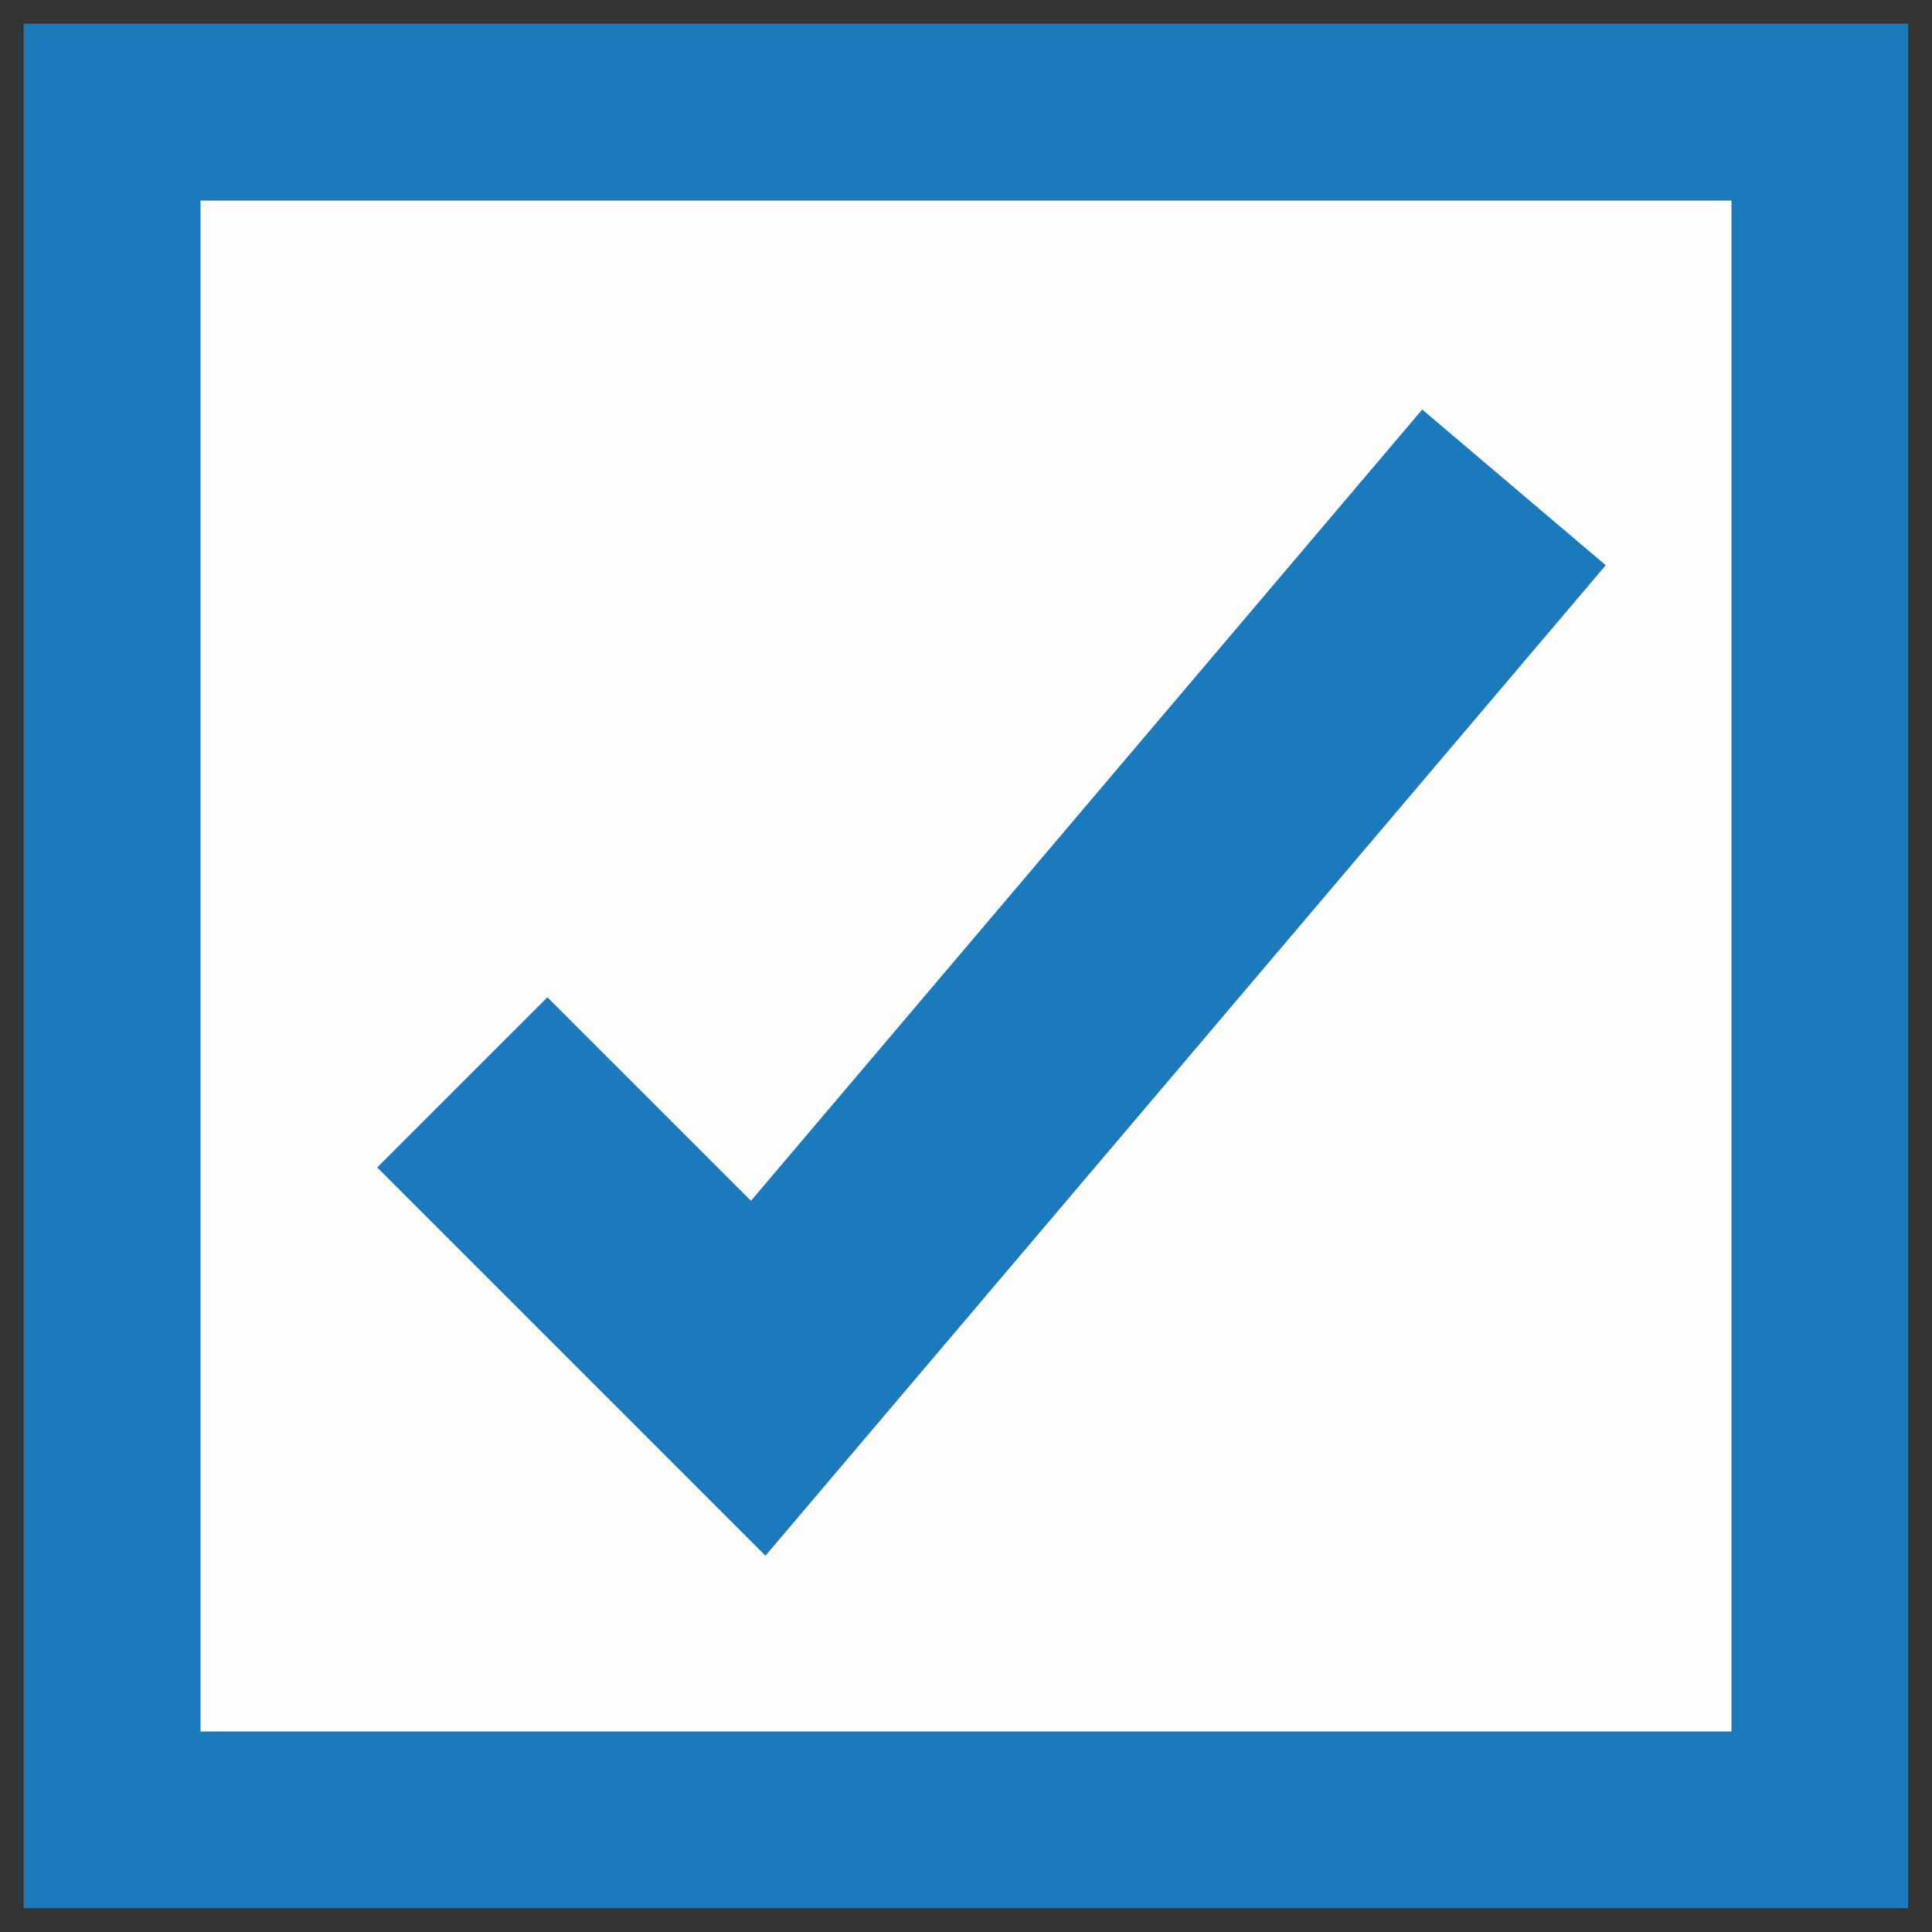 <svg width="30" height="30" viewBox="0 0 30 30" fill="none" xmlns="http://www.w3.org/2000/svg">
  <rect x="0" y="0" width="30" height="30" fill="#333333" stroke="none"/>
  <style>
    /* Light mode (default) */
    .bg { fill: #FEFDFB; }
    .accent { fill: #1B7ABB; }

    /* Dark mode */
    @media (prefers-color-scheme: dark) {
      .bg { fill: #1a1a1a; }
      .accent { fill: #60a5fa; }
    }
  </style>
  <g>
    <rect class="bg" width="29.257" height="29.257" transform="translate(0.371 0.371)"/>
    <path class="accent" d="M0.371 0.371C10.026 0.371 19.681 0.371 29.629 0.371C29.629 10.026 29.629 19.681 29.629 29.629C19.974 29.629 10.319 29.629 0.371 29.629C0.371 19.974 0.371 10.319 0.371 0.371ZM3.114 3.114C3.114 10.959 3.114 18.803 3.114 26.886C10.959 26.886 18.803 26.886 26.886 26.886C26.886 19.041 26.886 11.197 26.886 3.114C19.041 3.114 11.197 3.114 3.114 3.114Z"/>
    <path class="accent" d="M11.661 18.646L22.084 6.359L24.934 8.777L11.886 24.157L5.857 18.128L8.5 15.486L11.661 18.646Z"/>
  </g>
</svg>
